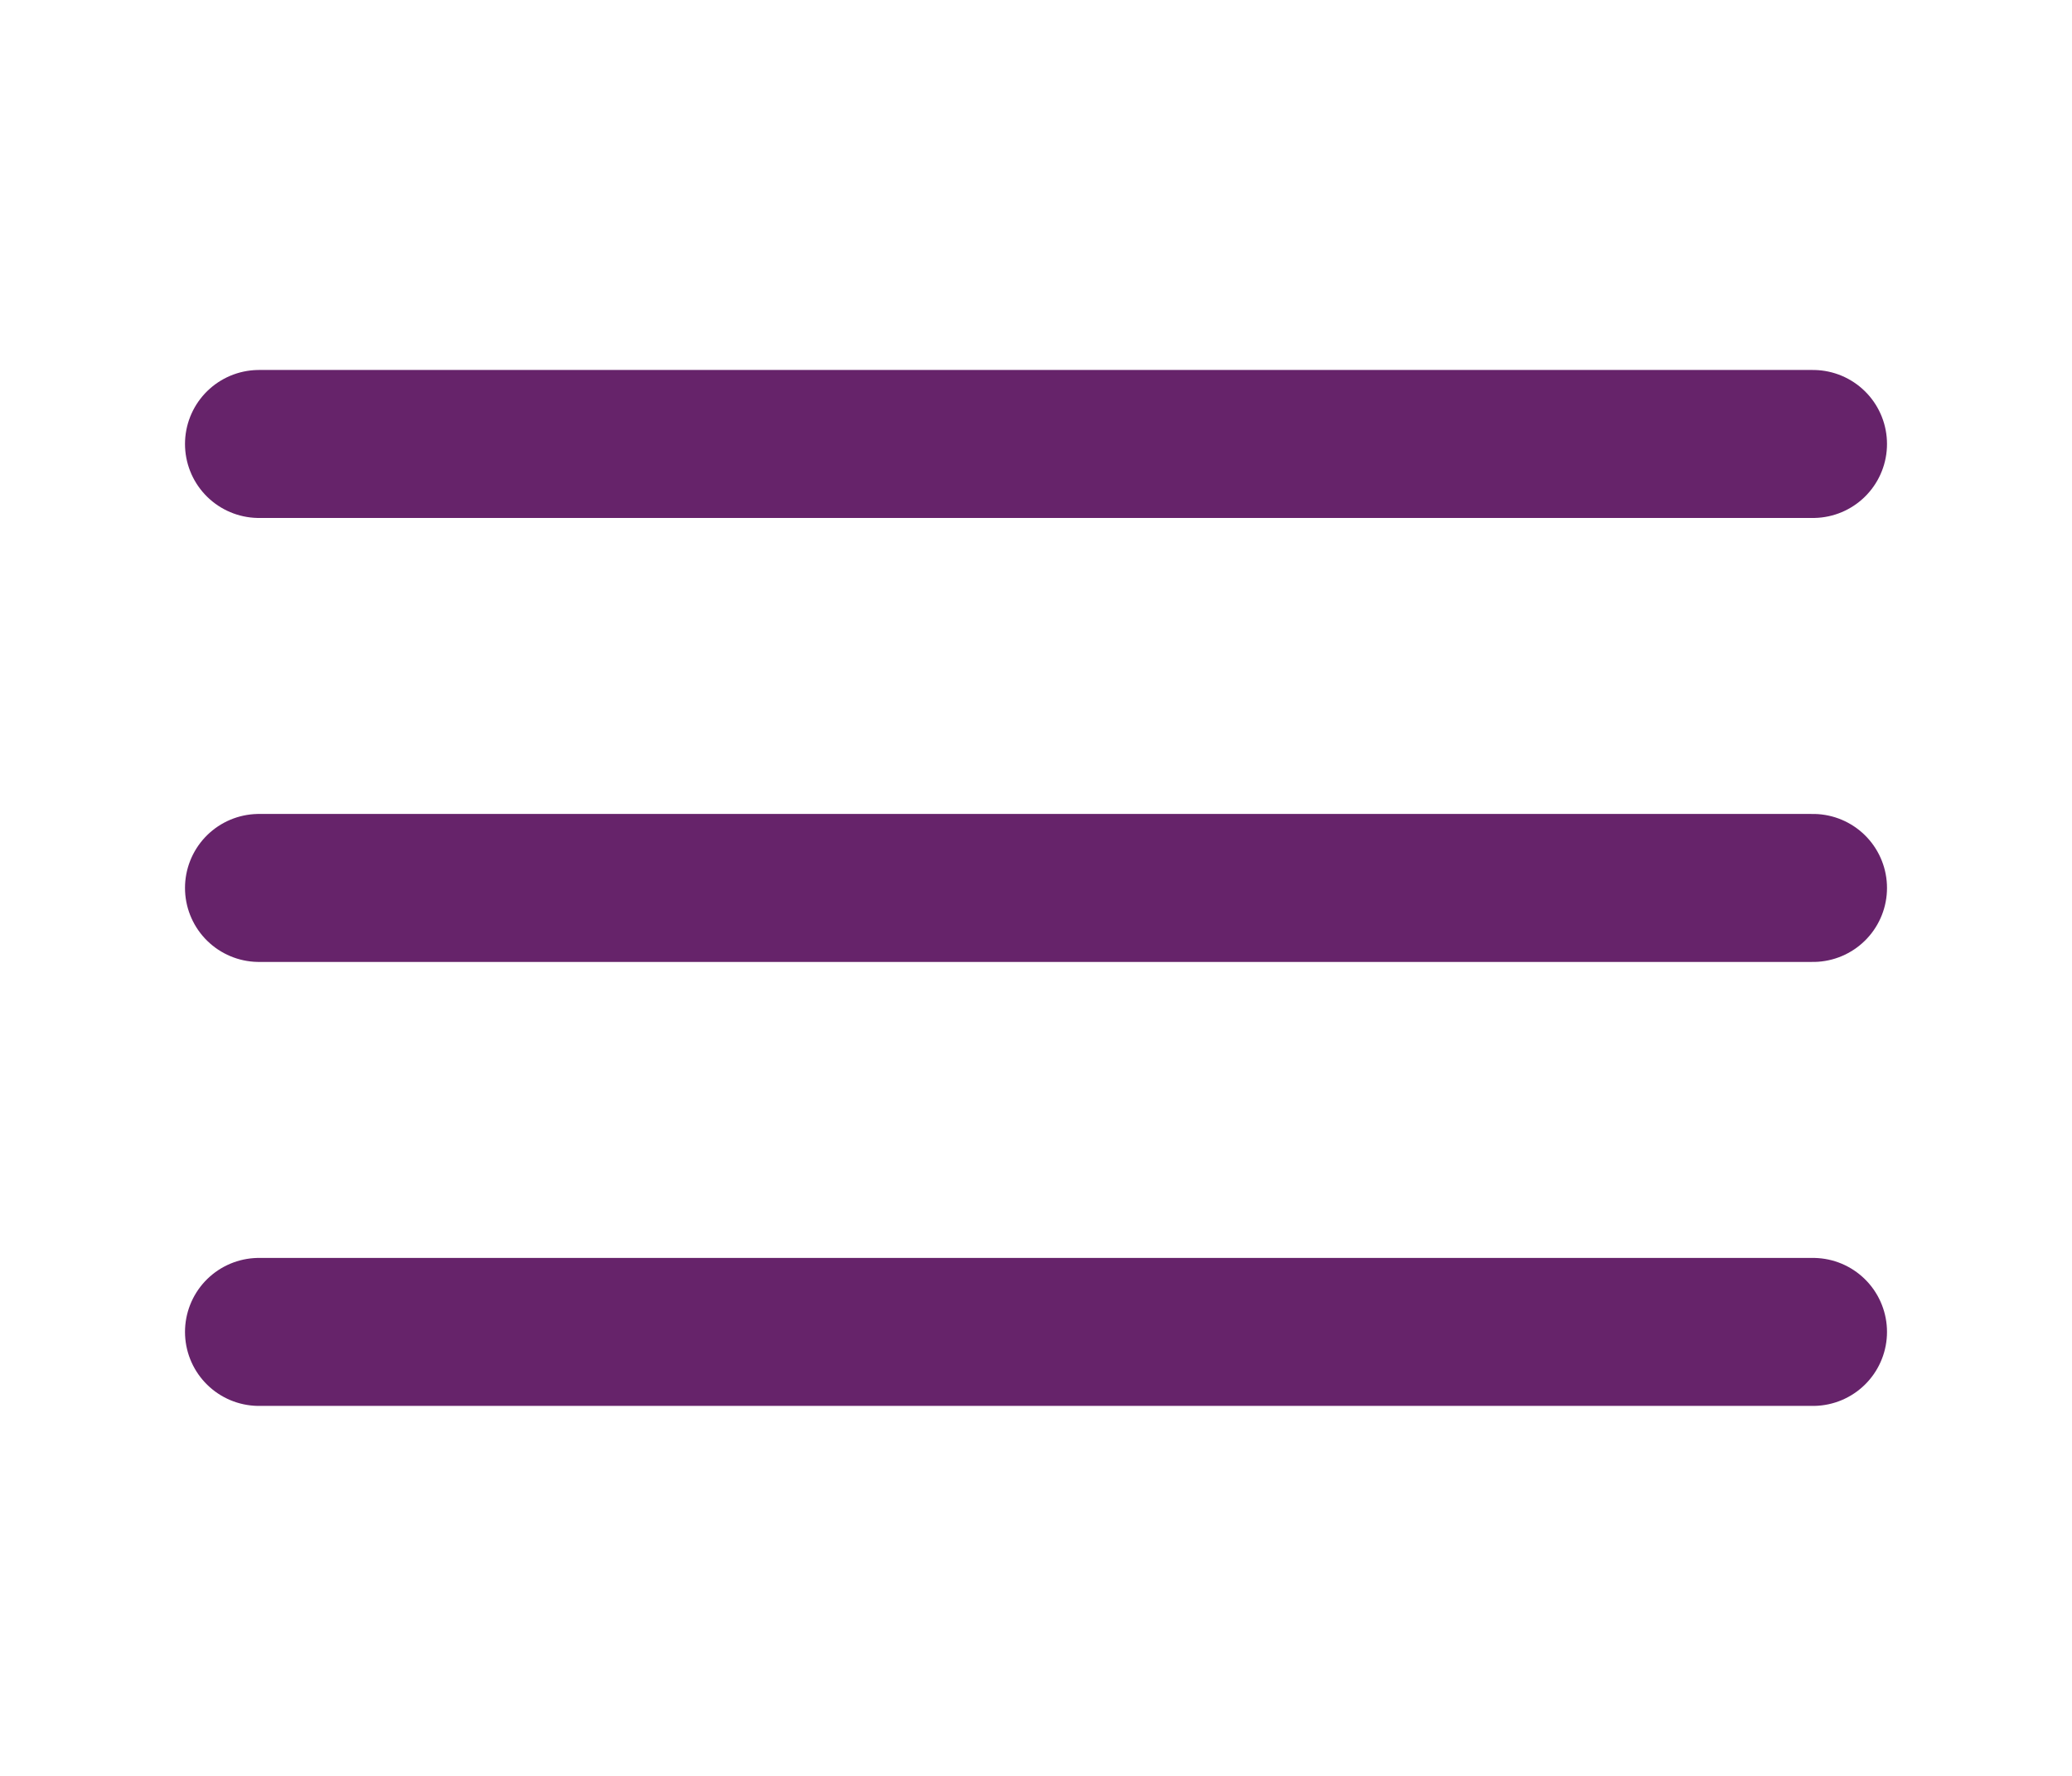 <svg width="28" height="24" viewBox="0 0 28 24" fill="none" xmlns="http://www.w3.org/2000/svg">
<path d="M3.5 12H24.5" stroke="#66236A" stroke-width="2" stroke-linecap="round" stroke-linejoin="round"/>
<path d="M3.5 6H24.5" stroke="#66236A" stroke-width="2" stroke-linecap="round" stroke-linejoin="round"/>
<path d="M3.5 18H24.5" stroke="#66236A" stroke-width="2" stroke-linecap="round" stroke-linejoin="round"/>
</svg>
